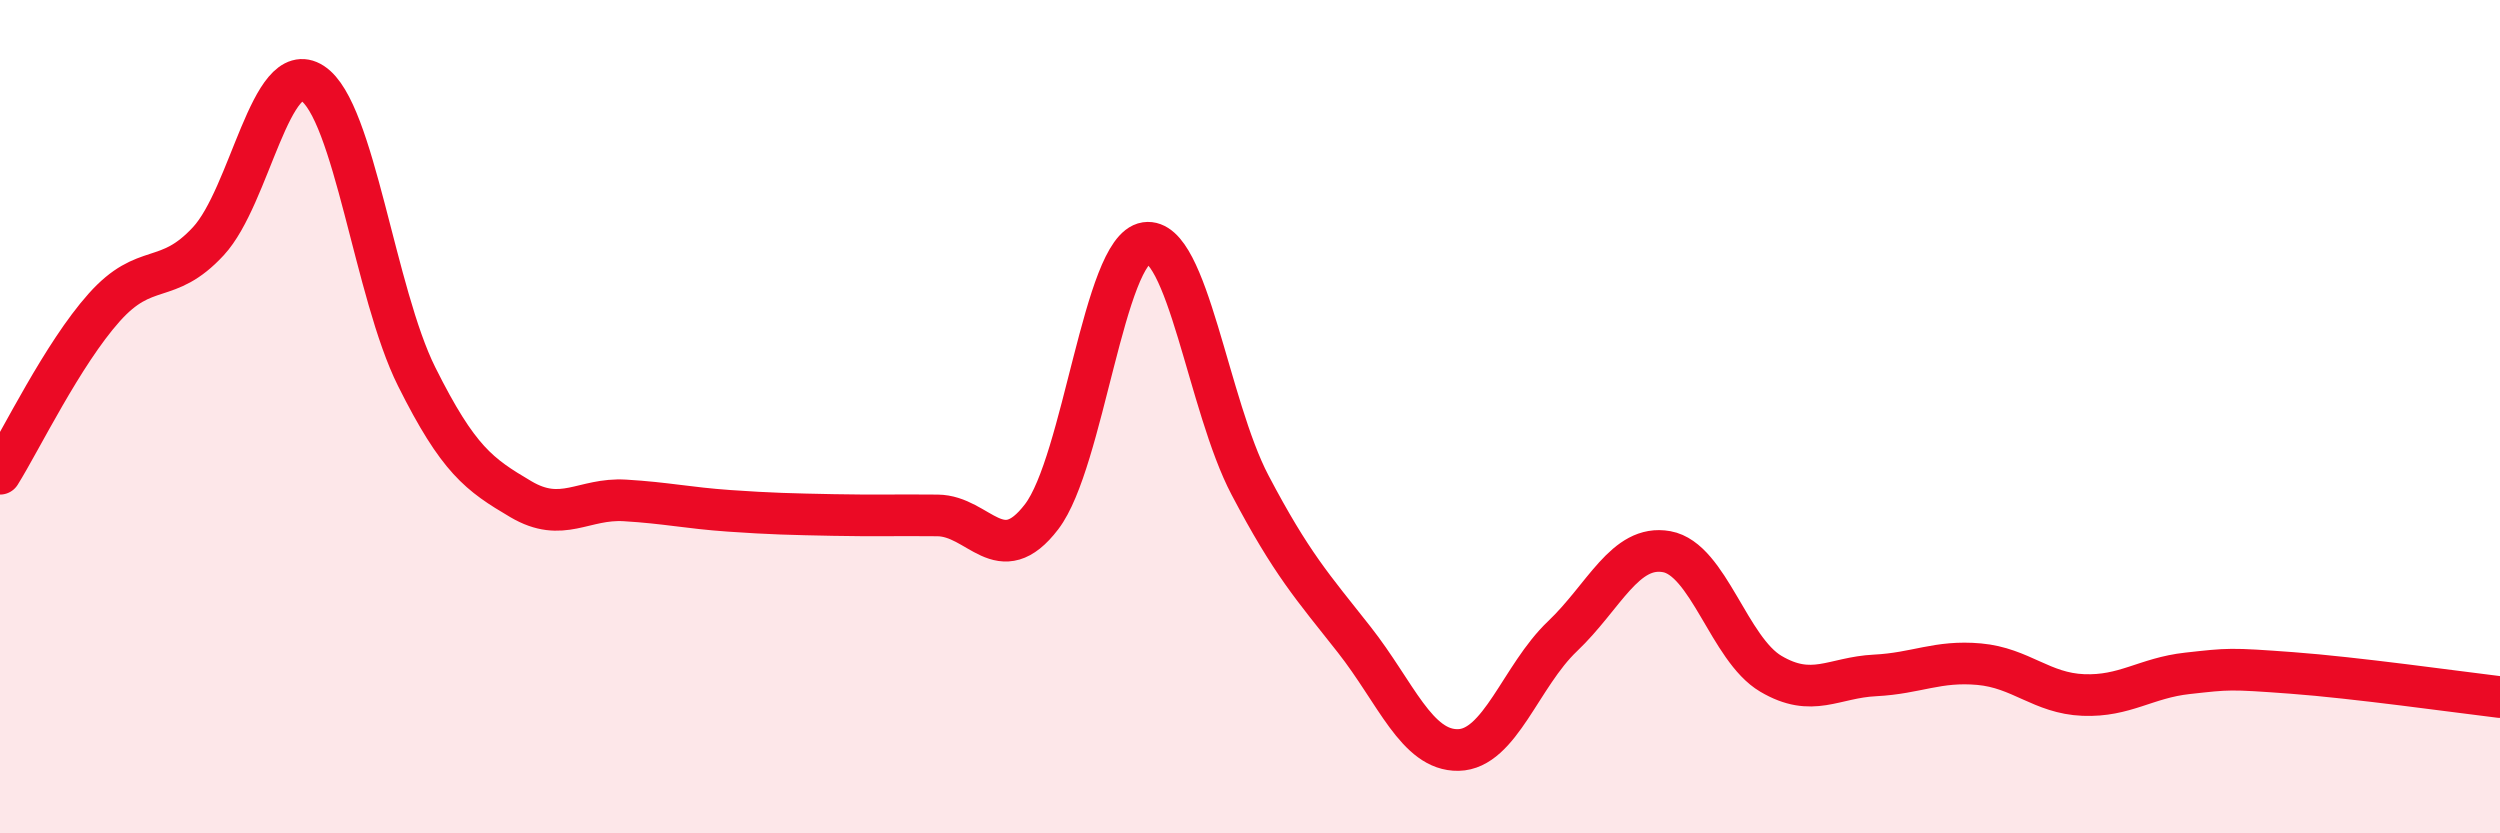 
    <svg width="60" height="20" viewBox="0 0 60 20" xmlns="http://www.w3.org/2000/svg">
      <path
        d="M 0,11.37 C 0.5,10.57 1.5,8.5 2.5,7.38 C 3.5,6.26 4,6.87 5,5.79 C 6,4.71 6.5,1.35 7.5,2 C 8.5,2.65 9,7.04 10,9.04 C 11,11.04 11.5,11.39 12.5,11.98 C 13.5,12.57 14,11.95 15,12.01 C 16,12.07 16.5,12.19 17.5,12.26 C 18.5,12.33 19,12.34 20,12.36 C 21,12.38 21.5,12.36 22.5,12.37 C 23.5,12.38 24,13.71 25,12.4 C 26,11.09 26.5,5.98 27.5,5.83 C 28.5,5.68 29,9.74 30,11.64 C 31,13.54 31.5,14.08 32.5,15.35 C 33.5,16.62 34,18.02 35,18 C 36,17.98 36.5,16.22 37.5,15.27 C 38.5,14.32 39,13.06 40,13.24 C 41,13.42 41.5,15.58 42.5,16.17 C 43.5,16.76 44,16.26 45,16.21 C 46,16.16 46.5,15.85 47.5,15.94 C 48.5,16.03 49,16.64 50,16.68 C 51,16.72 51.5,16.27 52.5,16.16 C 53.5,16.05 53.5,16.04 55,16.15 C 56.5,16.26 59,16.61 60,16.73L60 20L0 20Z"
        fill="#EB0A25"
        opacity="0.1"
        stroke-linecap="round"
        stroke-linejoin="round"
      />
      <path
        d="M 0,11.37 C 0.5,10.57 1.5,8.5 2.5,7.38 C 3.5,6.26 4,6.87 5,5.79 C 6,4.71 6.5,1.35 7.5,2 C 8.5,2.65 9,7.04 10,9.04 C 11,11.04 11.5,11.39 12.5,11.98 C 13.5,12.57 14,11.95 15,12.01 C 16,12.07 16.5,12.19 17.5,12.26 C 18.5,12.33 19,12.34 20,12.36 C 21,12.38 21.5,12.36 22.5,12.37 C 23.5,12.38 24,13.71 25,12.4 C 26,11.09 26.5,5.98 27.5,5.83 C 28.5,5.68 29,9.74 30,11.64 C 31,13.54 31.5,14.08 32.5,15.35 C 33.5,16.62 34,18.02 35,18 C 36,17.98 36.5,16.22 37.5,15.27 C 38.5,14.32 39,13.06 40,13.24 C 41,13.42 41.5,15.58 42.5,16.17 C 43.5,16.76 44,16.26 45,16.21 C 46,16.16 46.5,15.85 47.5,15.94 C 48.5,16.03 49,16.64 50,16.68 C 51,16.72 51.5,16.27 52.5,16.16 C 53.5,16.05 53.5,16.04 55,16.15 C 56.5,16.26 59,16.61 60,16.73"
        stroke="#EB0A25"
        stroke-width="1"
        fill="none"
        stroke-linecap="round"
        stroke-linejoin="round"
      />
    </svg>
  